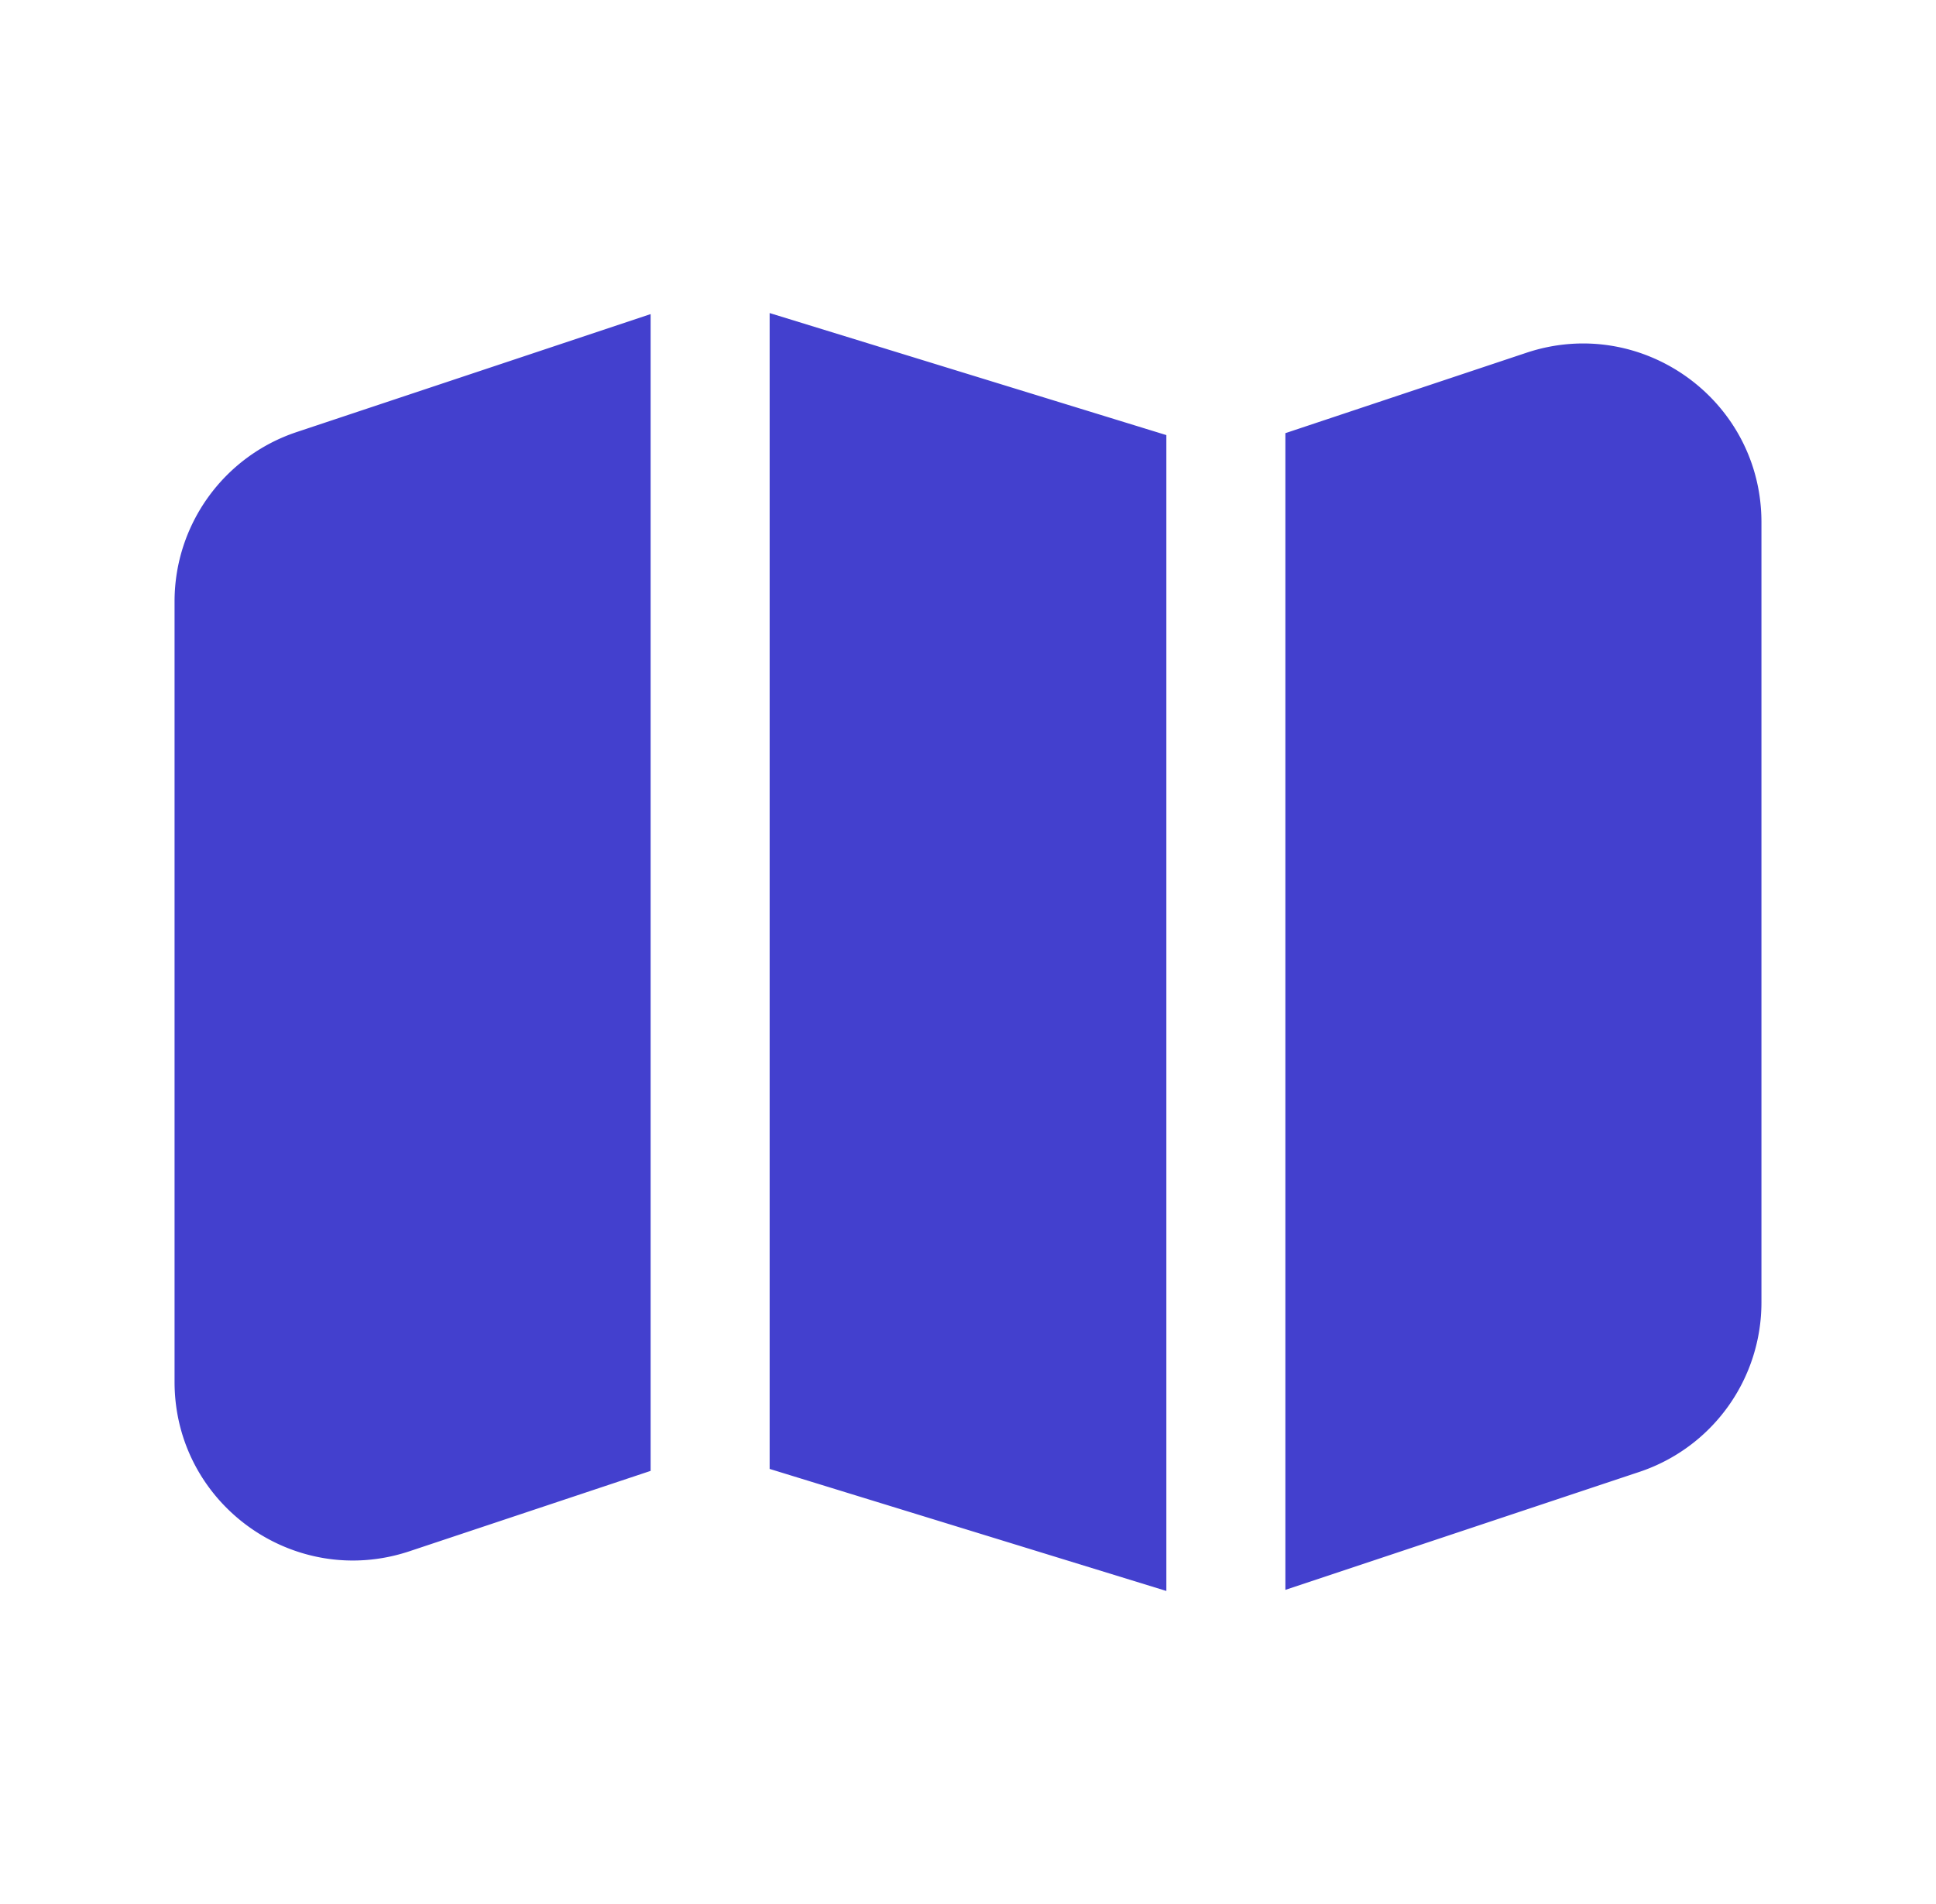 <svg width="61" height="60" viewBox="0 0 61 60" fill="none" xmlns="http://www.w3.org/2000/svg"><path d="M9.346 13.616L20.5 9.898v36.453l-7.596 2.532C9.26 50.097 5.5 47.386 5.5 43.547V18.953c0-2.421 1.55-4.571 3.846-5.337zM36.75 50.135l-12.5-3.846V9.865l12.5 3.846v36.424zM40.5 50.101l11.154-3.718a5.625 5.625 0 003.846-5.336V16.453c0-3.84-3.761-6.55-7.404-5.337L40.5 13.65V50.1z" fill="#4340CE"/></svg>